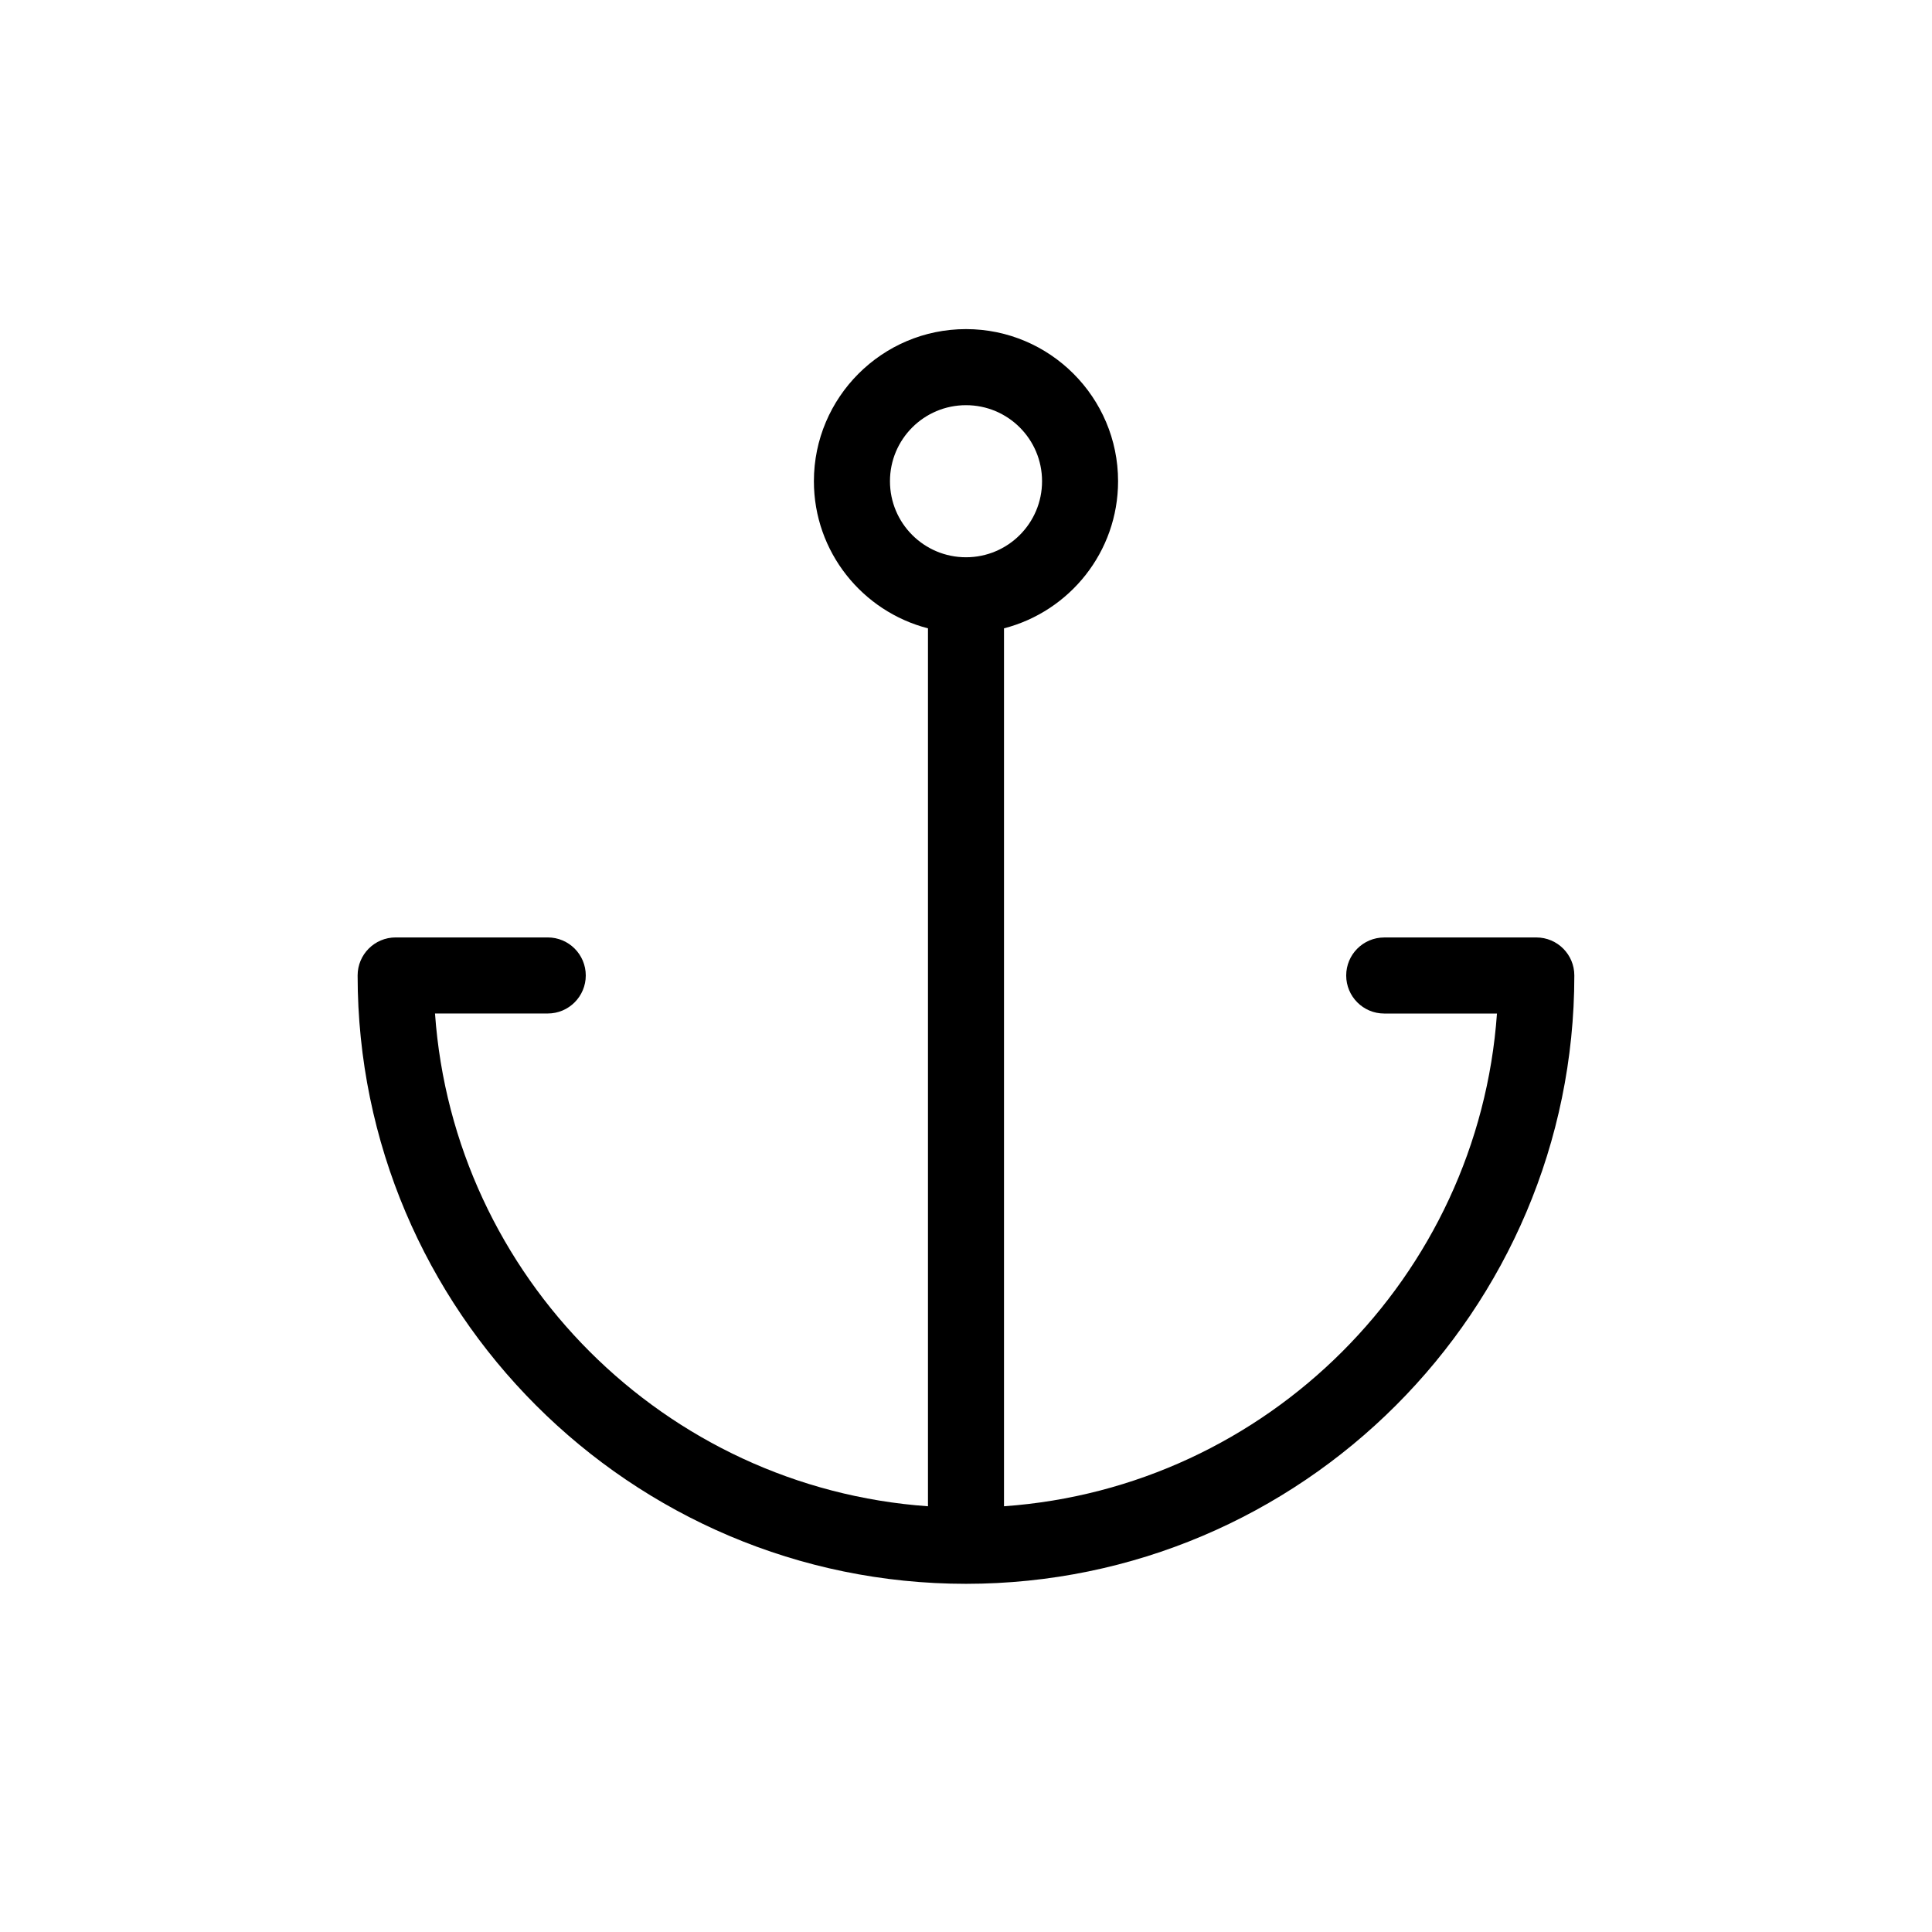 <?xml version="1.0" encoding="UTF-8"?>
<!-- Uploaded to: ICON Repo, www.svgrepo.com, Generator: ICON Repo Mixer Tools -->
<svg fill="#000000" width="800px" height="800px" version="1.1" viewBox="144 144 512 512" xmlns="http://www.w3.org/2000/svg">
 <path d="m551.14 392.44h-40.305c-5.594 0-10.078 4.535-10.078 10.078s4.484 10.078 10.078 10.078h29.875c-4.938 69.773-60.859 125.64-130.64 130.58v-232.66c17.383-4.484 30.23-20.254 30.23-38.996 0-22.219-18.086-40.305-40.305-40.305s-40.305 18.086-40.305 40.305c0 18.742 12.848 34.512 30.23 38.996v232.66c-69.781-4.941-125.7-60.812-130.64-130.59h29.875c5.594 0 10.078-4.535 10.078-10.078s-4.484-10.078-10.078-10.078h-40.305c-5.594 0-10.078 4.535-10.078 10.078 0 88.871 72.348 161.22 161.22 161.22s161.22-72.348 161.22-161.22c0.004-5.539-4.481-10.074-10.074-10.074zm-171.29-120.91c0-11.133 9.02-20.152 20.152-20.152s20.152 9.02 20.152 20.152c0 11.133-9.02 20.152-20.152 20.152-11.137 0-20.152-9.02-20.152-20.152z"/>
</svg>